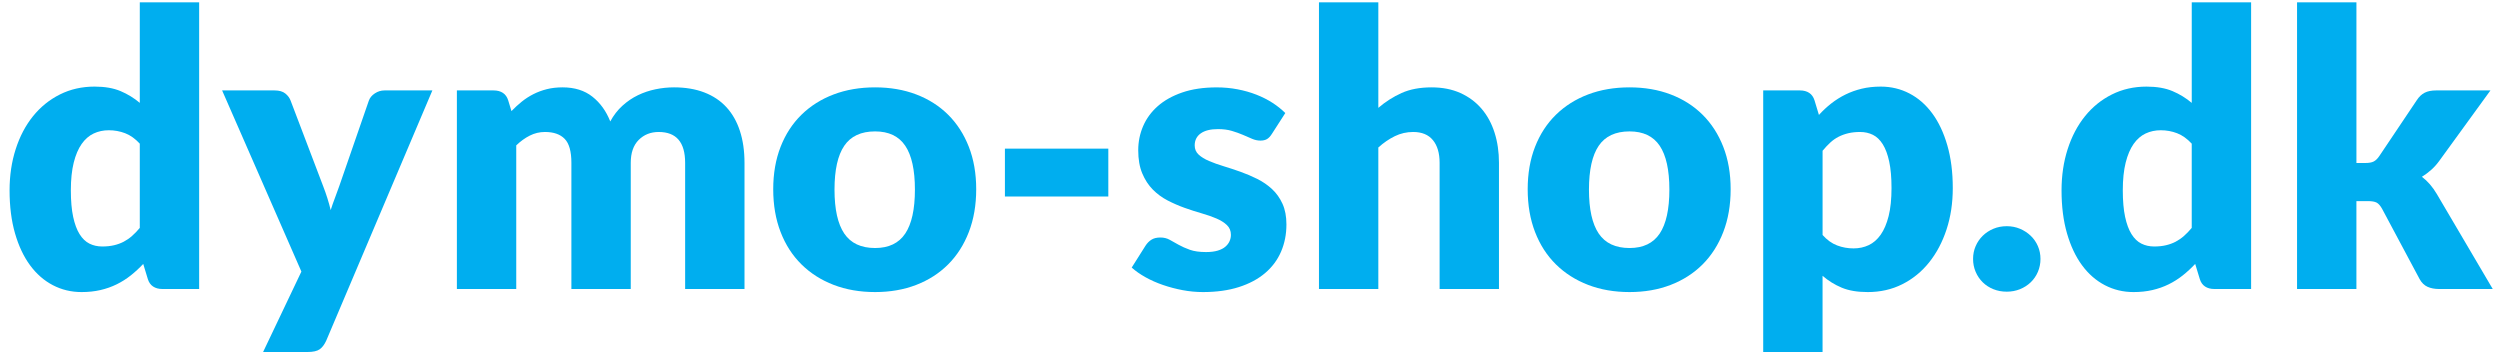 <?xml version="1.0" encoding="utf-8"?>
<!-- Generator: Adobe Illustrator 15.1.0, SVG Export Plug-In  -->
<!DOCTYPE svg PUBLIC "-//W3C//DTD SVG 1.1//EN" "http://www.w3.org/Graphics/SVG/1.1/DTD/svg11.dtd">
<svg version="1.1"
	 xmlns="http://www.w3.org/2000/svg" xmlns:xlink="http://www.w3.org/1999/xlink" xmlns:a="http://ns.adobe.com/AdobeSVGViewerExtensions/3.0/"
	 x="0px" y="0px" width="235px" height="34px" viewBox="-0.9 -0.22 235 34" enable-background="new -0.9 -0.22 235 34"
	 xml:space="preserve">
<defs>
</defs>
<path fill="#00AEEF" d="M14.364,26.946c-0.348,0-0.639-0.078-0.873-0.234c-0.234-0.155-0.399-0.39-0.495-0.701l-0.432-1.422
	c-0.372,0.396-0.762,0.756-1.17,1.079c-0.408,0.324-0.849,0.604-1.323,0.837c-0.475,0.234-0.984,0.414-1.53,0.54
	s-1.137,0.189-1.773,0.189c-0.972,0-1.872-0.216-2.7-0.648c-0.828-0.432-1.542-1.056-2.142-1.872
	c-0.601-0.815-1.071-1.814-1.413-2.996C0.171,20.536,0,19.188,0,17.676c0-1.393,0.192-2.685,0.576-3.879
	c0.384-1.194,0.927-2.226,1.629-3.096C2.907,9.831,3.75,9.15,4.734,8.658C5.718,8.166,6.804,7.92,7.992,7.92
	c0.96,0,1.773,0.141,2.439,0.423C11.097,8.625,11.7,8.994,12.24,9.45V0h5.58v26.946H14.364z M8.712,22.95
	c0.408,0,0.777-0.039,1.107-0.117c0.33-0.078,0.633-0.188,0.909-0.332c0.276-0.145,0.537-0.324,0.783-0.541
	c0.246-0.216,0.489-0.468,0.729-0.756v-7.92c-0.432-0.468-0.891-0.795-1.377-0.981c-0.486-0.186-0.999-0.279-1.539-0.279
	c-0.516,0-0.99,0.102-1.422,0.306c-0.432,0.205-0.807,0.531-1.125,0.981c-0.318,0.45-0.567,1.035-0.747,1.755
	c-0.18,0.72-0.27,1.59-0.27,2.61c0,0.983,0.072,1.812,0.216,2.483c0.144,0.673,0.345,1.216,0.603,1.629
	c0.258,0.414,0.567,0.712,0.927,0.892C7.866,22.86,8.268,22.95,8.712,22.95z"/>
<path fill="#00AEEF" d="M29.771,31.788c-0.168,0.372-0.372,0.646-0.612,0.819c-0.24,0.174-0.625,0.261-1.152,0.261h-4.176l3.6-7.56
	L19.979,8.28h4.932c0.432,0,0.768,0.096,1.008,0.288c0.24,0.192,0.408,0.42,0.504,0.684l3.06,8.045
	c0.288,0.744,0.522,1.488,0.702,2.232c0.12-0.384,0.252-0.762,0.396-1.134s0.282-0.75,0.414-1.134l2.772-8.01
	c0.096-0.276,0.285-0.507,0.567-0.693c0.282-0.186,0.585-0.279,0.909-0.279h4.5L29.771,31.788z"/>
<path fill="#00AEEF" d="M42.047,26.946V8.28h3.456c0.348,0,0.639,0.078,0.873,0.234c0.234,0.156,0.399,0.39,0.495,0.702l0.306,1.008
	c0.312-0.324,0.636-0.621,0.972-0.891c0.335-0.27,0.699-0.504,1.089-0.702c0.39-0.198,0.81-0.354,1.26-0.468
	c0.45-0.114,0.945-0.171,1.485-0.171c1.127,0,2.061,0.291,2.799,0.873s1.299,1.359,1.683,2.331c0.312-0.576,0.693-1.068,1.143-1.476
	c0.45-0.408,0.936-0.738,1.458-0.99s1.074-0.438,1.656-0.558s1.161-0.18,1.737-0.18c1.068,0,2.016,0.159,2.844,0.477
	c0.828,0.318,1.521,0.78,2.079,1.386s0.981,1.35,1.269,2.232c0.288,0.882,0.432,1.881,0.432,2.997v11.862h-5.58V15.084
	c0-1.932-0.828-2.898-2.484-2.898c-0.756,0-1.383,0.249-1.881,0.747c-0.498,0.498-0.747,1.215-0.747,2.151v11.862h-5.58V15.084
	c0-1.068-0.21-1.818-0.63-2.25c-0.42-0.432-1.038-0.648-1.854-0.648c-0.504,0-0.981,0.114-1.431,0.342
	c-0.45,0.228-0.873,0.534-1.269,0.918v13.5H42.047z"/>
<path fill="#00AEEF" d="M81.359,7.992c1.416,0,2.706,0.222,3.87,0.666c1.164,0.444,2.163,1.08,2.997,1.908s1.482,1.833,1.944,3.015
	c0.462,1.182,0.693,2.511,0.693,3.987c0,1.487-0.231,2.829-0.693,4.022c-0.462,1.195-1.11,2.209-1.944,3.043
	s-1.833,1.476-2.997,1.926s-2.454,0.675-3.87,0.675c-1.428,0-2.727-0.225-3.897-0.675s-2.178-1.092-3.024-1.926
	c-0.846-0.834-1.5-1.848-1.962-3.043c-0.462-1.193-0.693-2.535-0.693-4.022c0-1.476,0.231-2.805,0.693-3.987
	c0.462-1.182,1.116-2.187,1.962-3.015c0.846-0.828,1.854-1.464,3.024-1.908C78.632,8.214,79.931,7.992,81.359,7.992z M81.359,23.094
	c1.284,0,2.229-0.453,2.834-1.359c0.606-0.906,0.909-2.283,0.909-4.131c0-1.848-0.303-3.222-0.909-4.122
	c-0.605-0.9-1.551-1.35-2.834-1.35c-1.32,0-2.286,0.45-2.898,1.35c-0.612,0.9-0.918,2.274-0.918,4.122
	c0,1.848,0.306,3.225,0.918,4.131C79.073,22.641,80.039,23.094,81.359,23.094z"/>
<path fill="#00AEEF" d="M93.562,13.752h9.72v4.5h-9.72V13.752z"/>
<path fill="#00AEEF" d="M118.657,12.366c-0.144,0.228-0.296,0.39-0.458,0.486c-0.161,0.096-0.368,0.144-0.619,0.144
	c-0.264,0-0.527-0.057-0.791-0.171c-0.263-0.114-0.548-0.237-0.853-0.369c-0.306-0.132-0.65-0.254-1.033-0.369
	s-0.82-0.171-1.311-0.171c-0.707,0-1.249,0.135-1.626,0.405s-0.565,0.645-0.565,1.125c0,0.348,0.122,0.636,0.368,0.864
	c0.245,0.229,0.571,0.429,0.979,0.603c0.407,0.174,0.868,0.339,1.383,0.495c0.516,0.156,1.042,0.33,1.581,0.522
	c0.539,0.192,1.065,0.417,1.581,0.675c0.515,0.258,0.976,0.575,1.383,0.954c0.407,0.378,0.733,0.837,0.979,1.377
	c0.246,0.539,0.369,1.188,0.369,1.943c0,0.925-0.169,1.776-0.505,2.557c-0.336,0.779-0.837,1.451-1.503,2.016
	s-1.487,1.002-2.466,1.314c-0.978,0.312-2.103,0.468-3.375,0.468c-0.636,0-1.271-0.061-1.908-0.18
	c-0.636-0.12-1.251-0.282-1.845-0.486s-1.143-0.447-1.646-0.729c-0.504-0.281-0.937-0.585-1.296-0.908l1.296-2.053
	c0.155-0.24,0.342-0.429,0.558-0.566c0.216-0.139,0.498-0.207,0.846-0.207c0.324,0,0.615,0.072,0.873,0.216s0.537,0.3,0.837,0.468
	s0.651,0.324,1.054,0.469c0.401,0.144,0.908,0.215,1.521,0.215c0.432,0,0.798-0.045,1.098-0.135s0.54-0.213,0.721-0.369
	c0.18-0.155,0.312-0.33,0.396-0.521s0.126-0.39,0.126-0.594c0-0.372-0.126-0.678-0.378-0.918s-0.582-0.447-0.99-0.621
	c-0.407-0.174-0.873-0.336-1.395-0.486c-0.522-0.15-1.053-0.32-1.593-0.513s-1.071-0.423-1.593-0.693
	c-0.522-0.271-0.987-0.612-1.396-1.026s-0.738-0.92-0.99-1.521c-0.252-0.6-0.378-1.326-0.378-2.178c0-0.792,0.153-1.545,0.459-2.259
	c0.307-0.714,0.766-1.341,1.377-1.881c0.612-0.54,1.38-0.969,2.305-1.287c0.924-0.318,2.004-0.477,3.239-0.477
	c0.672,0,1.323,0.06,1.953,0.18s1.221,0.288,1.773,0.504c0.552,0.216,1.056,0.471,1.512,0.765s0.857,0.615,1.206,0.963
	L118.657,12.366z"/>
<path fill="#00AEEF" d="M123.083,26.946V0h5.58v9.918c0.672-0.576,1.4-1.041,2.187-1.395s1.726-0.531,2.817-0.531
	c1.02,0,1.923,0.177,2.709,0.531s1.449,0.846,1.989,1.476c0.54,0.63,0.947,1.38,1.224,2.25s0.414,1.815,0.414,2.835v11.862h-5.58
	V15.084c0-0.912-0.21-1.623-0.63-2.133c-0.42-0.51-1.038-0.765-1.854-0.765c-0.611,0-1.188,0.132-1.728,0.396
	c-0.54,0.264-1.057,0.618-1.548,1.062v13.302H123.083z"/>
<path fill="#00AEEF" d="M152.277,7.992c1.416,0,2.706,0.222,3.87,0.666c1.164,0.444,2.163,1.08,2.997,1.908s1.482,1.833,1.944,3.015
	c0.462,1.182,0.693,2.511,0.693,3.987c0,1.487-0.231,2.829-0.693,4.022c-0.462,1.195-1.11,2.209-1.944,3.043
	s-1.833,1.476-2.997,1.926s-2.454,0.675-3.87,0.675c-1.428,0-2.727-0.225-3.896-0.675s-2.178-1.092-3.024-1.926
	c-0.846-0.834-1.5-1.848-1.962-3.043c-0.462-1.193-0.692-2.535-0.692-4.022c0-1.476,0.23-2.805,0.692-3.987
	c0.462-1.182,1.116-2.187,1.962-3.015c0.847-0.828,1.854-1.464,3.024-1.908C149.55,8.214,150.849,7.992,152.277,7.992z
	 M152.277,23.094c1.284,0,2.229-0.453,2.835-1.359c0.606-0.906,0.909-2.283,0.909-4.131c0-1.848-0.303-3.222-0.909-4.122
	c-0.605-0.9-1.551-1.35-2.835-1.35c-1.319,0-2.285,0.45-2.897,1.35s-0.918,2.274-0.918,4.122c0,1.848,0.306,3.225,0.918,4.131
	S150.958,23.094,152.277,23.094z"/>
<path fill="#00AEEF" d="M164.841,32.868V8.28h3.456c0.348,0,0.639,0.078,0.873,0.234c0.233,0.156,0.398,0.39,0.495,0.702
	l0.414,1.368c0.359-0.396,0.746-0.756,1.16-1.08c0.414-0.324,0.858-0.603,1.332-0.837c0.475-0.234,0.984-0.417,1.53-0.549
	c0.546-0.132,1.144-0.198,1.791-0.198c0.972,0,1.872,0.216,2.7,0.648s1.542,1.056,2.142,1.872c0.601,0.816,1.071,1.815,1.413,2.997
	c0.342,1.182,0.514,2.523,0.514,4.022c0,1.404-0.195,2.7-0.586,3.889c-0.39,1.188-0.936,2.22-1.638,3.096s-1.542,1.56-2.52,2.052
	c-0.979,0.492-2.062,0.738-3.249,0.738c-0.973,0-1.788-0.138-2.448-0.414s-1.26-0.648-1.8-1.116v7.164H164.841z M173.949,12.186
	c-0.407,0-0.776,0.039-1.106,0.117c-0.33,0.078-0.637,0.189-0.918,0.333c-0.282,0.144-0.543,0.327-0.783,0.549
	c-0.24,0.223-0.48,0.477-0.72,0.765v7.92c0.42,0.469,0.876,0.795,1.368,0.98c0.491,0.188,1.008,0.279,1.548,0.279
	c0.516,0,0.99-0.102,1.422-0.306s0.807-0.53,1.125-0.981c0.317-0.449,0.566-1.035,0.747-1.754c0.18-0.721,0.27-1.596,0.27-2.629
	c0-0.983-0.071-1.812-0.216-2.484c-0.144-0.672-0.345-1.215-0.603-1.629c-0.259-0.414-0.567-0.711-0.928-0.891
	C174.795,12.276,174.393,12.186,173.949,12.186z"/>
<path fill="#00AEEF" d="M184.569,24.12c0-0.432,0.081-0.834,0.243-1.206s0.384-0.696,0.666-0.972
	c0.281-0.275,0.614-0.495,0.999-0.657c0.384-0.162,0.804-0.243,1.26-0.243c0.443,0,0.857,0.081,1.242,0.243
	c0.384,0.162,0.72,0.382,1.008,0.657s0.513,0.6,0.675,0.972s0.243,0.774,0.243,1.206s-0.081,0.837-0.243,1.215
	s-0.387,0.705-0.675,0.981s-0.624,0.492-1.008,0.647c-0.385,0.156-0.799,0.234-1.242,0.234c-0.456,0-0.876-0.078-1.26-0.234
	c-0.385-0.155-0.718-0.371-0.999-0.647c-0.282-0.276-0.504-0.604-0.666-0.981S184.569,24.551,184.569,24.12z"/>
<path fill="#00AEEF" d="M207.248,26.946c-0.348,0-0.639-0.078-0.873-0.234c-0.233-0.155-0.398-0.39-0.494-0.701l-0.433-1.422
	c-0.372,0.396-0.762,0.756-1.17,1.079c-0.408,0.324-0.849,0.604-1.323,0.837c-0.474,0.234-0.983,0.414-1.529,0.54
	c-0.547,0.126-1.138,0.189-1.773,0.189c-0.972,0-1.872-0.216-2.7-0.648c-0.828-0.432-1.542-1.056-2.142-1.872
	c-0.601-0.815-1.071-1.814-1.413-2.996s-0.513-2.529-0.513-4.041c0-1.393,0.191-2.685,0.575-3.879
	c0.385-1.194,0.928-2.226,1.63-3.096c0.701-0.87,1.545-1.551,2.528-2.043c0.984-0.492,2.07-0.738,3.258-0.738
	c0.96,0,1.773,0.141,2.439,0.423c0.666,0.282,1.269,0.651,1.809,1.107V0h5.58v26.946H207.248z M201.596,22.95
	c0.407,0,0.776-0.039,1.106-0.117s0.633-0.188,0.909-0.332c0.276-0.145,0.537-0.324,0.783-0.541
	c0.246-0.216,0.488-0.468,0.729-0.756v-7.92c-0.432-0.468-0.891-0.795-1.377-0.981c-0.485-0.186-0.999-0.279-1.539-0.279
	c-0.516,0-0.989,0.102-1.422,0.306c-0.432,0.205-0.807,0.531-1.125,0.981c-0.317,0.45-0.566,1.035-0.747,1.755
	c-0.18,0.72-0.27,1.59-0.27,2.61c0,0.983,0.072,1.812,0.216,2.483c0.144,0.673,0.345,1.216,0.603,1.629
	c0.259,0.414,0.567,0.712,0.928,0.892C200.75,22.86,201.152,22.95,201.596,22.95z"/>
<path fill="#00AEEF" d="M220.604,0v15.102h0.828c0.348,0,0.614-0.047,0.801-0.144c0.186-0.096,0.362-0.27,0.531-0.522l3.527-5.256
	c0.204-0.312,0.447-0.54,0.729-0.684c0.281-0.144,0.639-0.216,1.07-0.216h5.112l-4.824,6.642c-0.228,0.312-0.477,0.588-0.747,0.828
	c-0.27,0.24-0.561,0.456-0.872,0.648c0.539,0.407,1.008,0.948,1.403,1.62l5.256,8.928h-5.04c-0.42,0-0.782-0.069-1.089-0.207
	c-0.306-0.138-0.555-0.381-0.747-0.729l-3.527-6.606c-0.169-0.3-0.343-0.495-0.522-0.585s-0.45-0.135-0.81-0.135h-1.08v8.262h-5.58
	V0H220.604z"/>
</svg>
